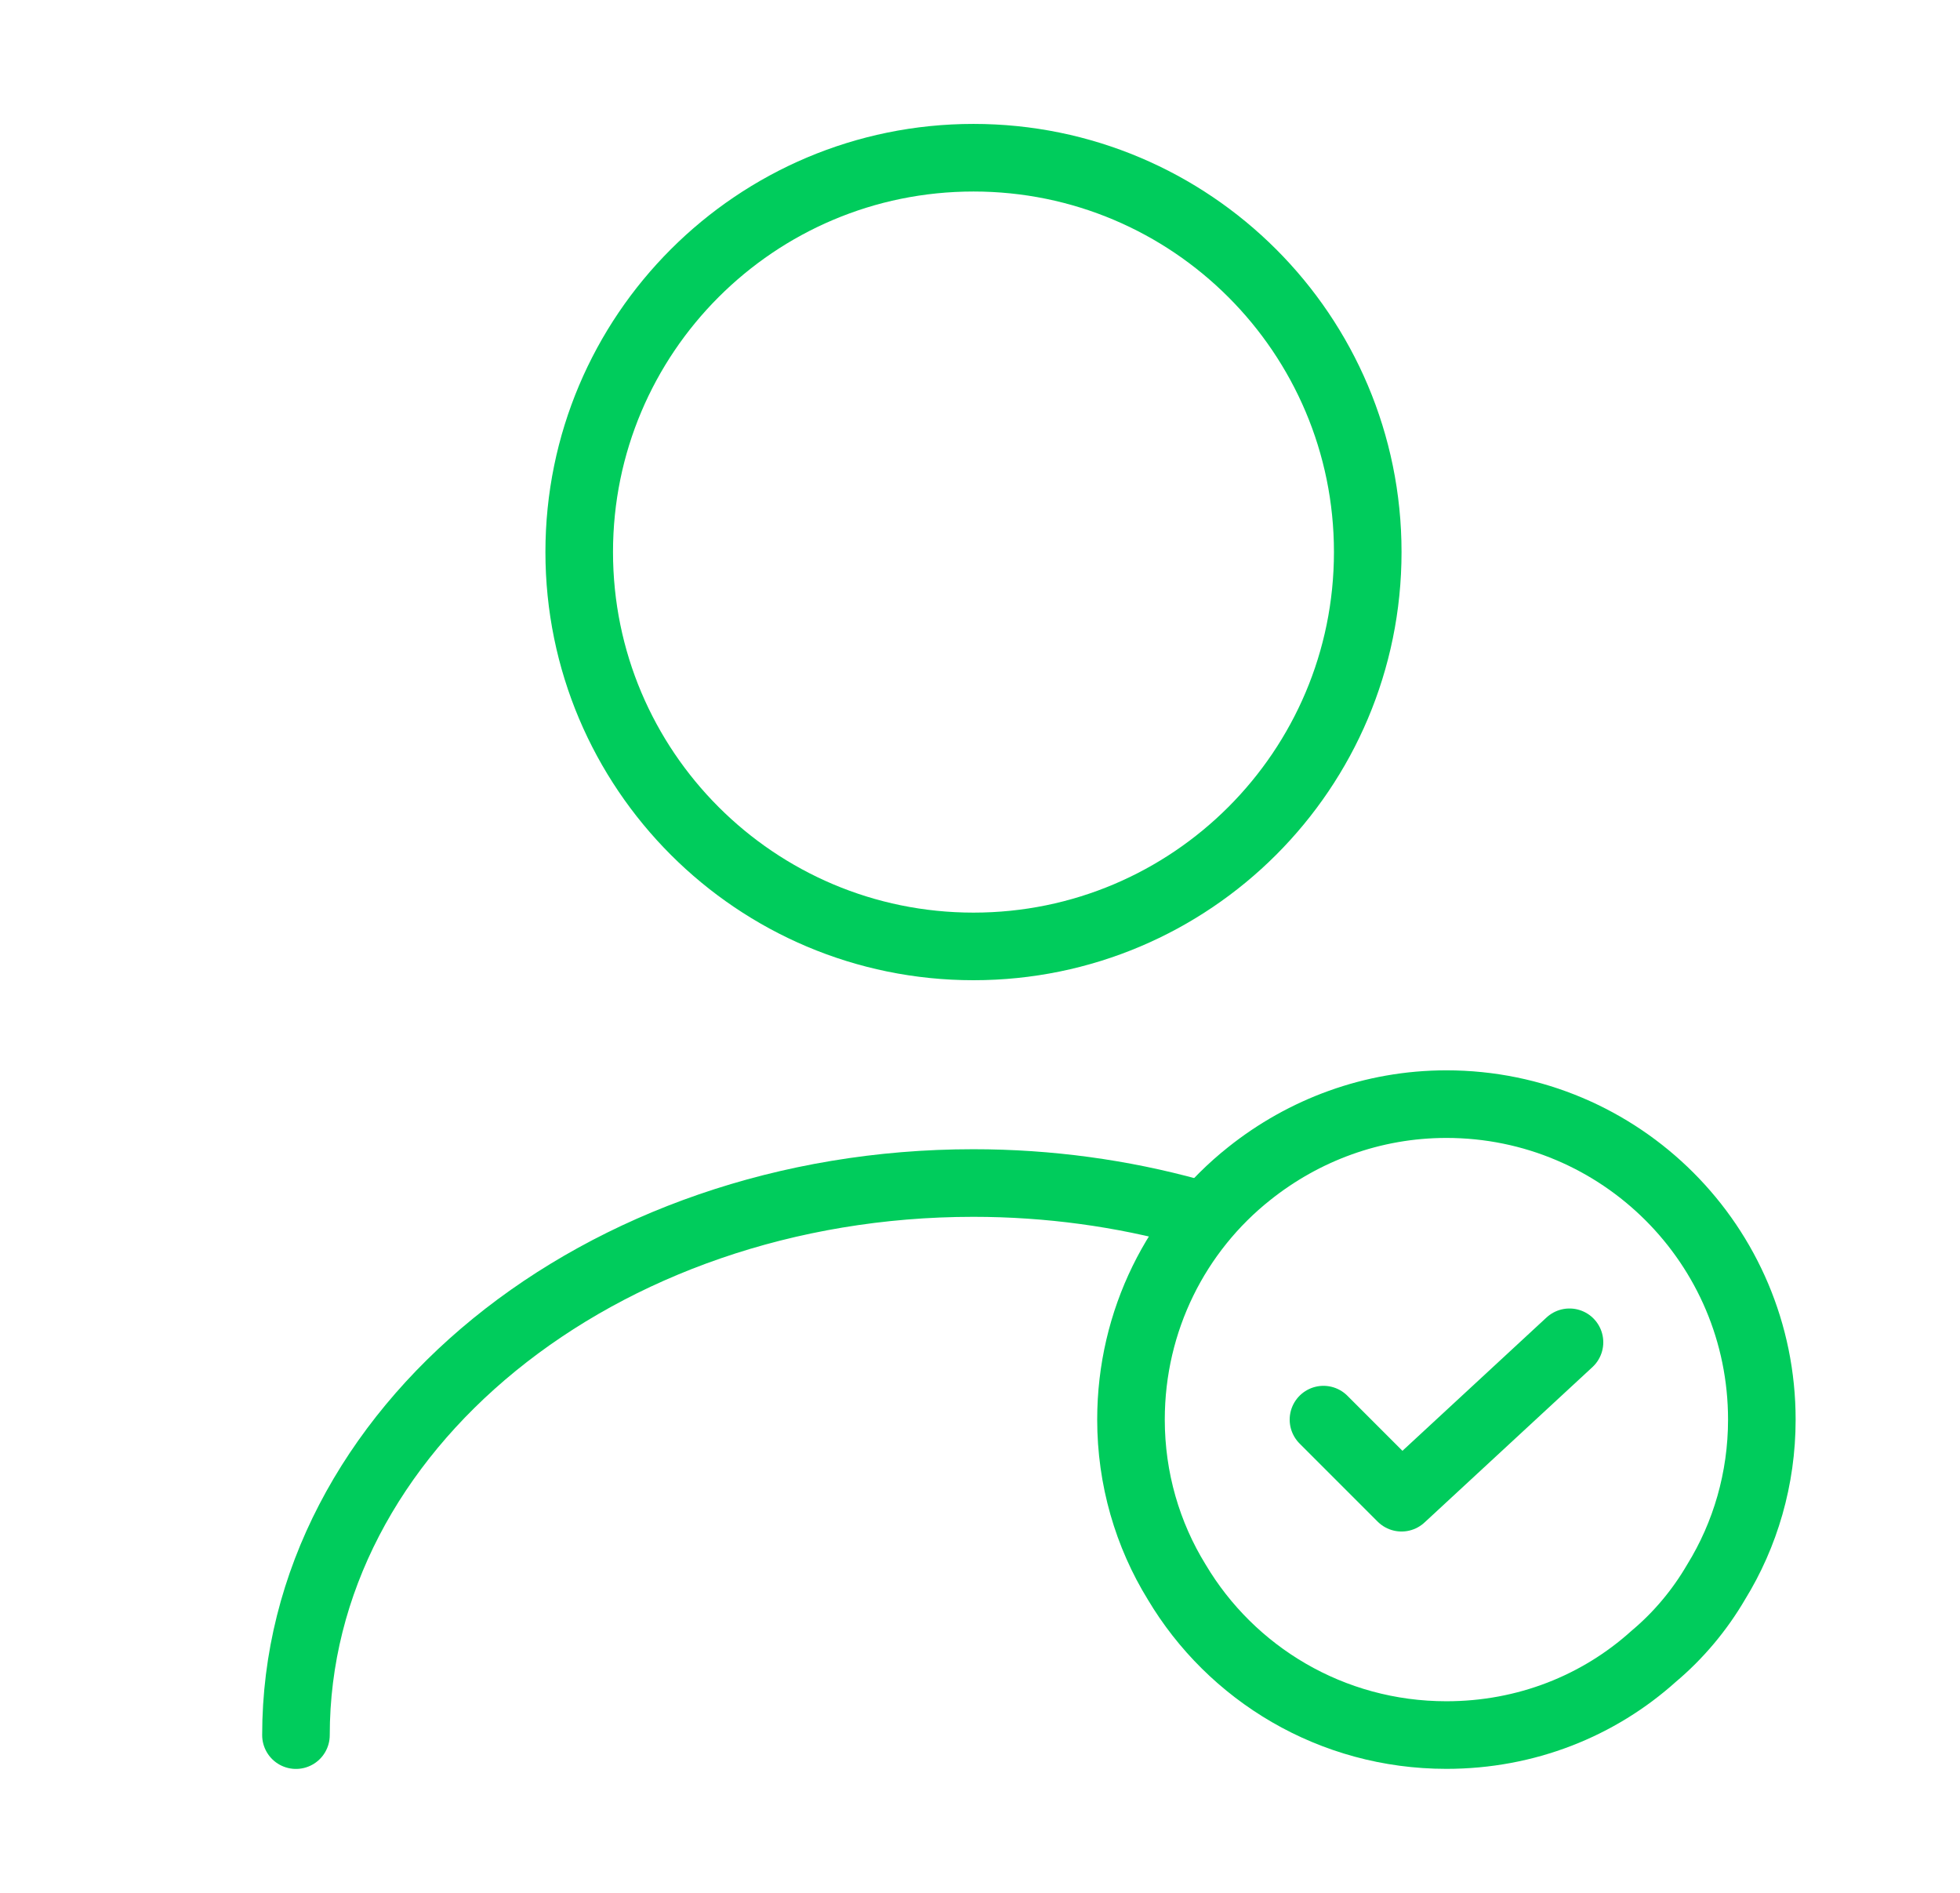 <svg width="29" height="28" viewBox="0 0 29 28" fill="none" xmlns="http://www.w3.org/2000/svg">
<path d="M14.404 14C17.625 14 20.237 11.388 20.237 8.166C20.237 4.945 17.625 2.333 14.404 2.333C11.182 2.333 8.57 4.945 8.57 8.166C8.57 11.388 11.182 14 14.404 14Z" stroke="#00CC5C" stroke-linecap="round" stroke-linejoin="round"/>
<path d="M4.379 25.667C4.379 21.152 8.871 17.5 14.401 17.5C15.521 17.5 16.606 17.652 17.621 17.932" stroke="#00CC5C" stroke-linecap="round" stroke-linejoin="round"/>
<path d="M26.068 21C26.068 21.875 25.823 22.703 25.391 23.403C25.146 23.823 24.831 24.196 24.469 24.5C23.653 25.235 22.579 25.666 21.401 25.666C19.698 25.666 18.216 24.756 17.411 23.403C16.979 22.703 16.734 21.875 16.734 21C16.734 19.53 17.411 18.211 18.484 17.36C19.289 16.718 20.304 16.333 21.401 16.333C23.979 16.333 26.068 18.421 26.068 21Z" stroke="#00CC5C" stroke-miterlimit="10" stroke-linecap="round" stroke-linejoin="round"/>
<path d="M19.582 21L20.737 22.155L23.222 19.856" stroke="#00CC5C" stroke-linecap="round" stroke-linejoin="round"/>
</svg>
